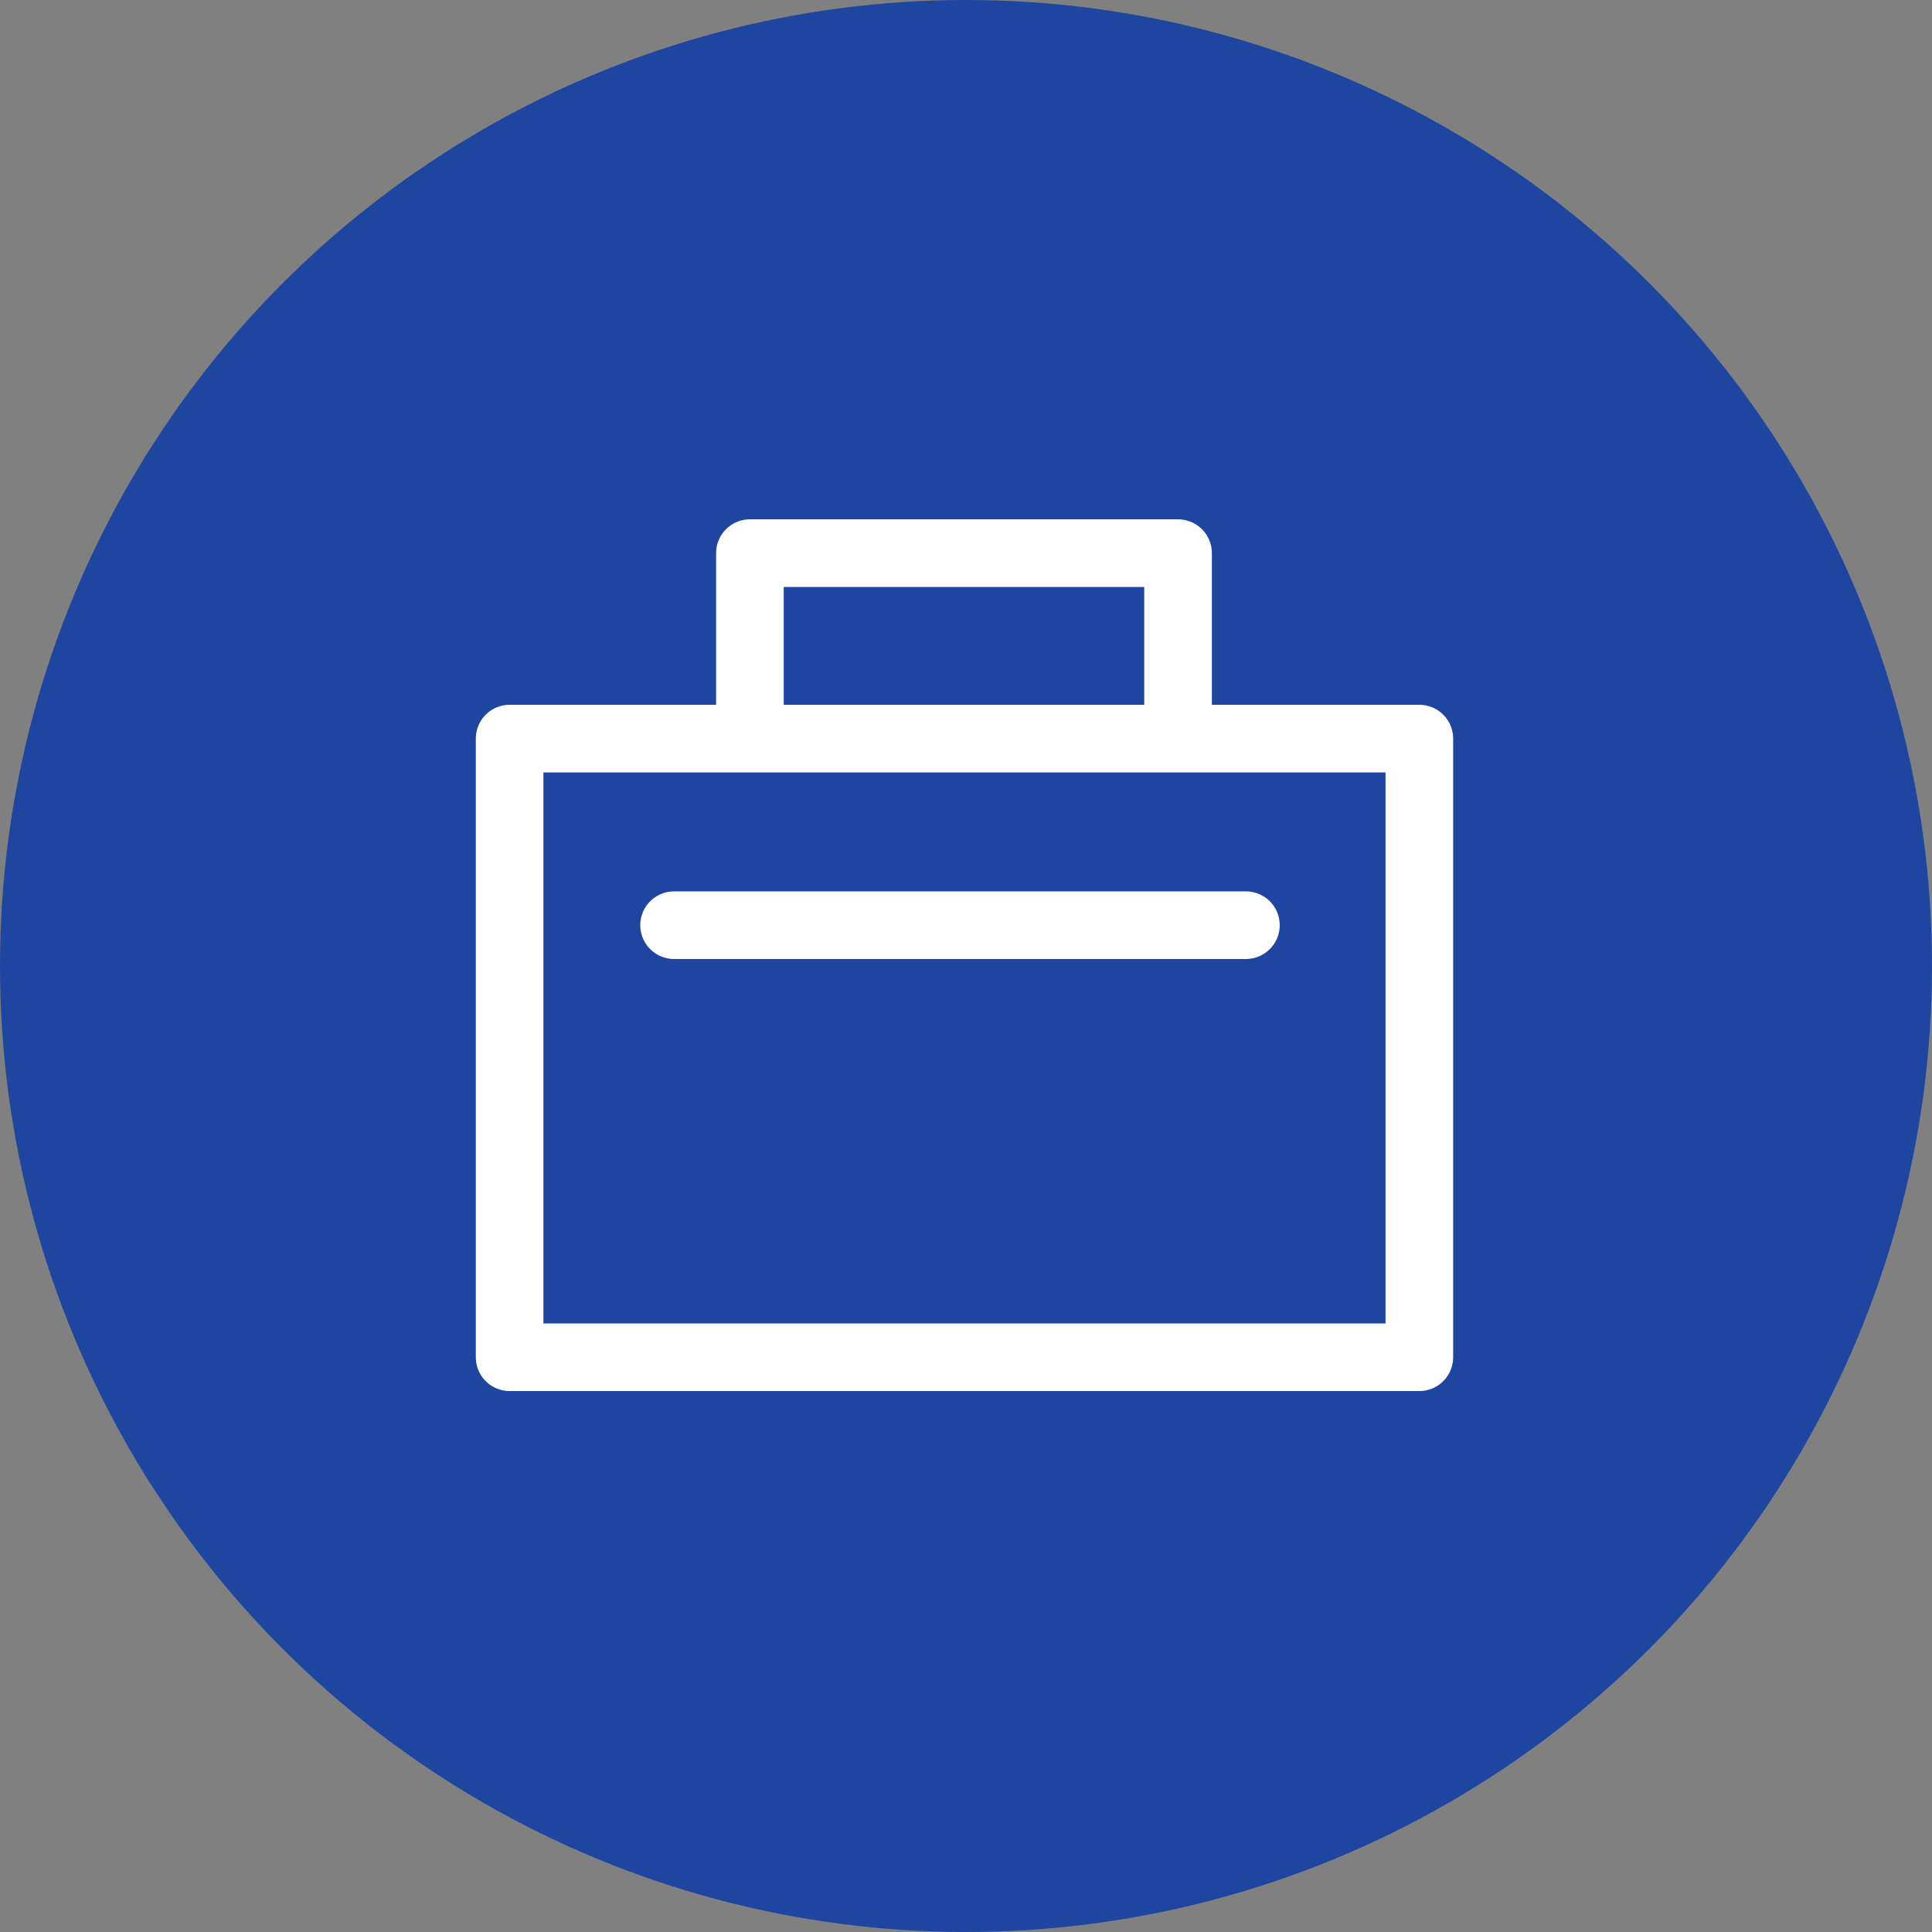 <svg id="biz" viewBox="0 0 40 40" xmlns="http://www.w3.org/2000/svg">
 <rect x="0" y="0" width="40" height="40" fill="#808080" stroke="none"/>
 <circle cx="20" cy="20" r="20" fill="#1e46a0"/>
 <g fill="none" stroke="#fff" stroke-linecap="round" stroke-linejoin="round" stroke-width="1.4">
  <rect x="10.551" y="15.292" width="18.835" height="12.808"/>
  <path d="m15.526 14.911v-3.459h8.864v3.7"/>
  <path d="m13.956 19.155h11.839"/>
 </g>
</svg>
